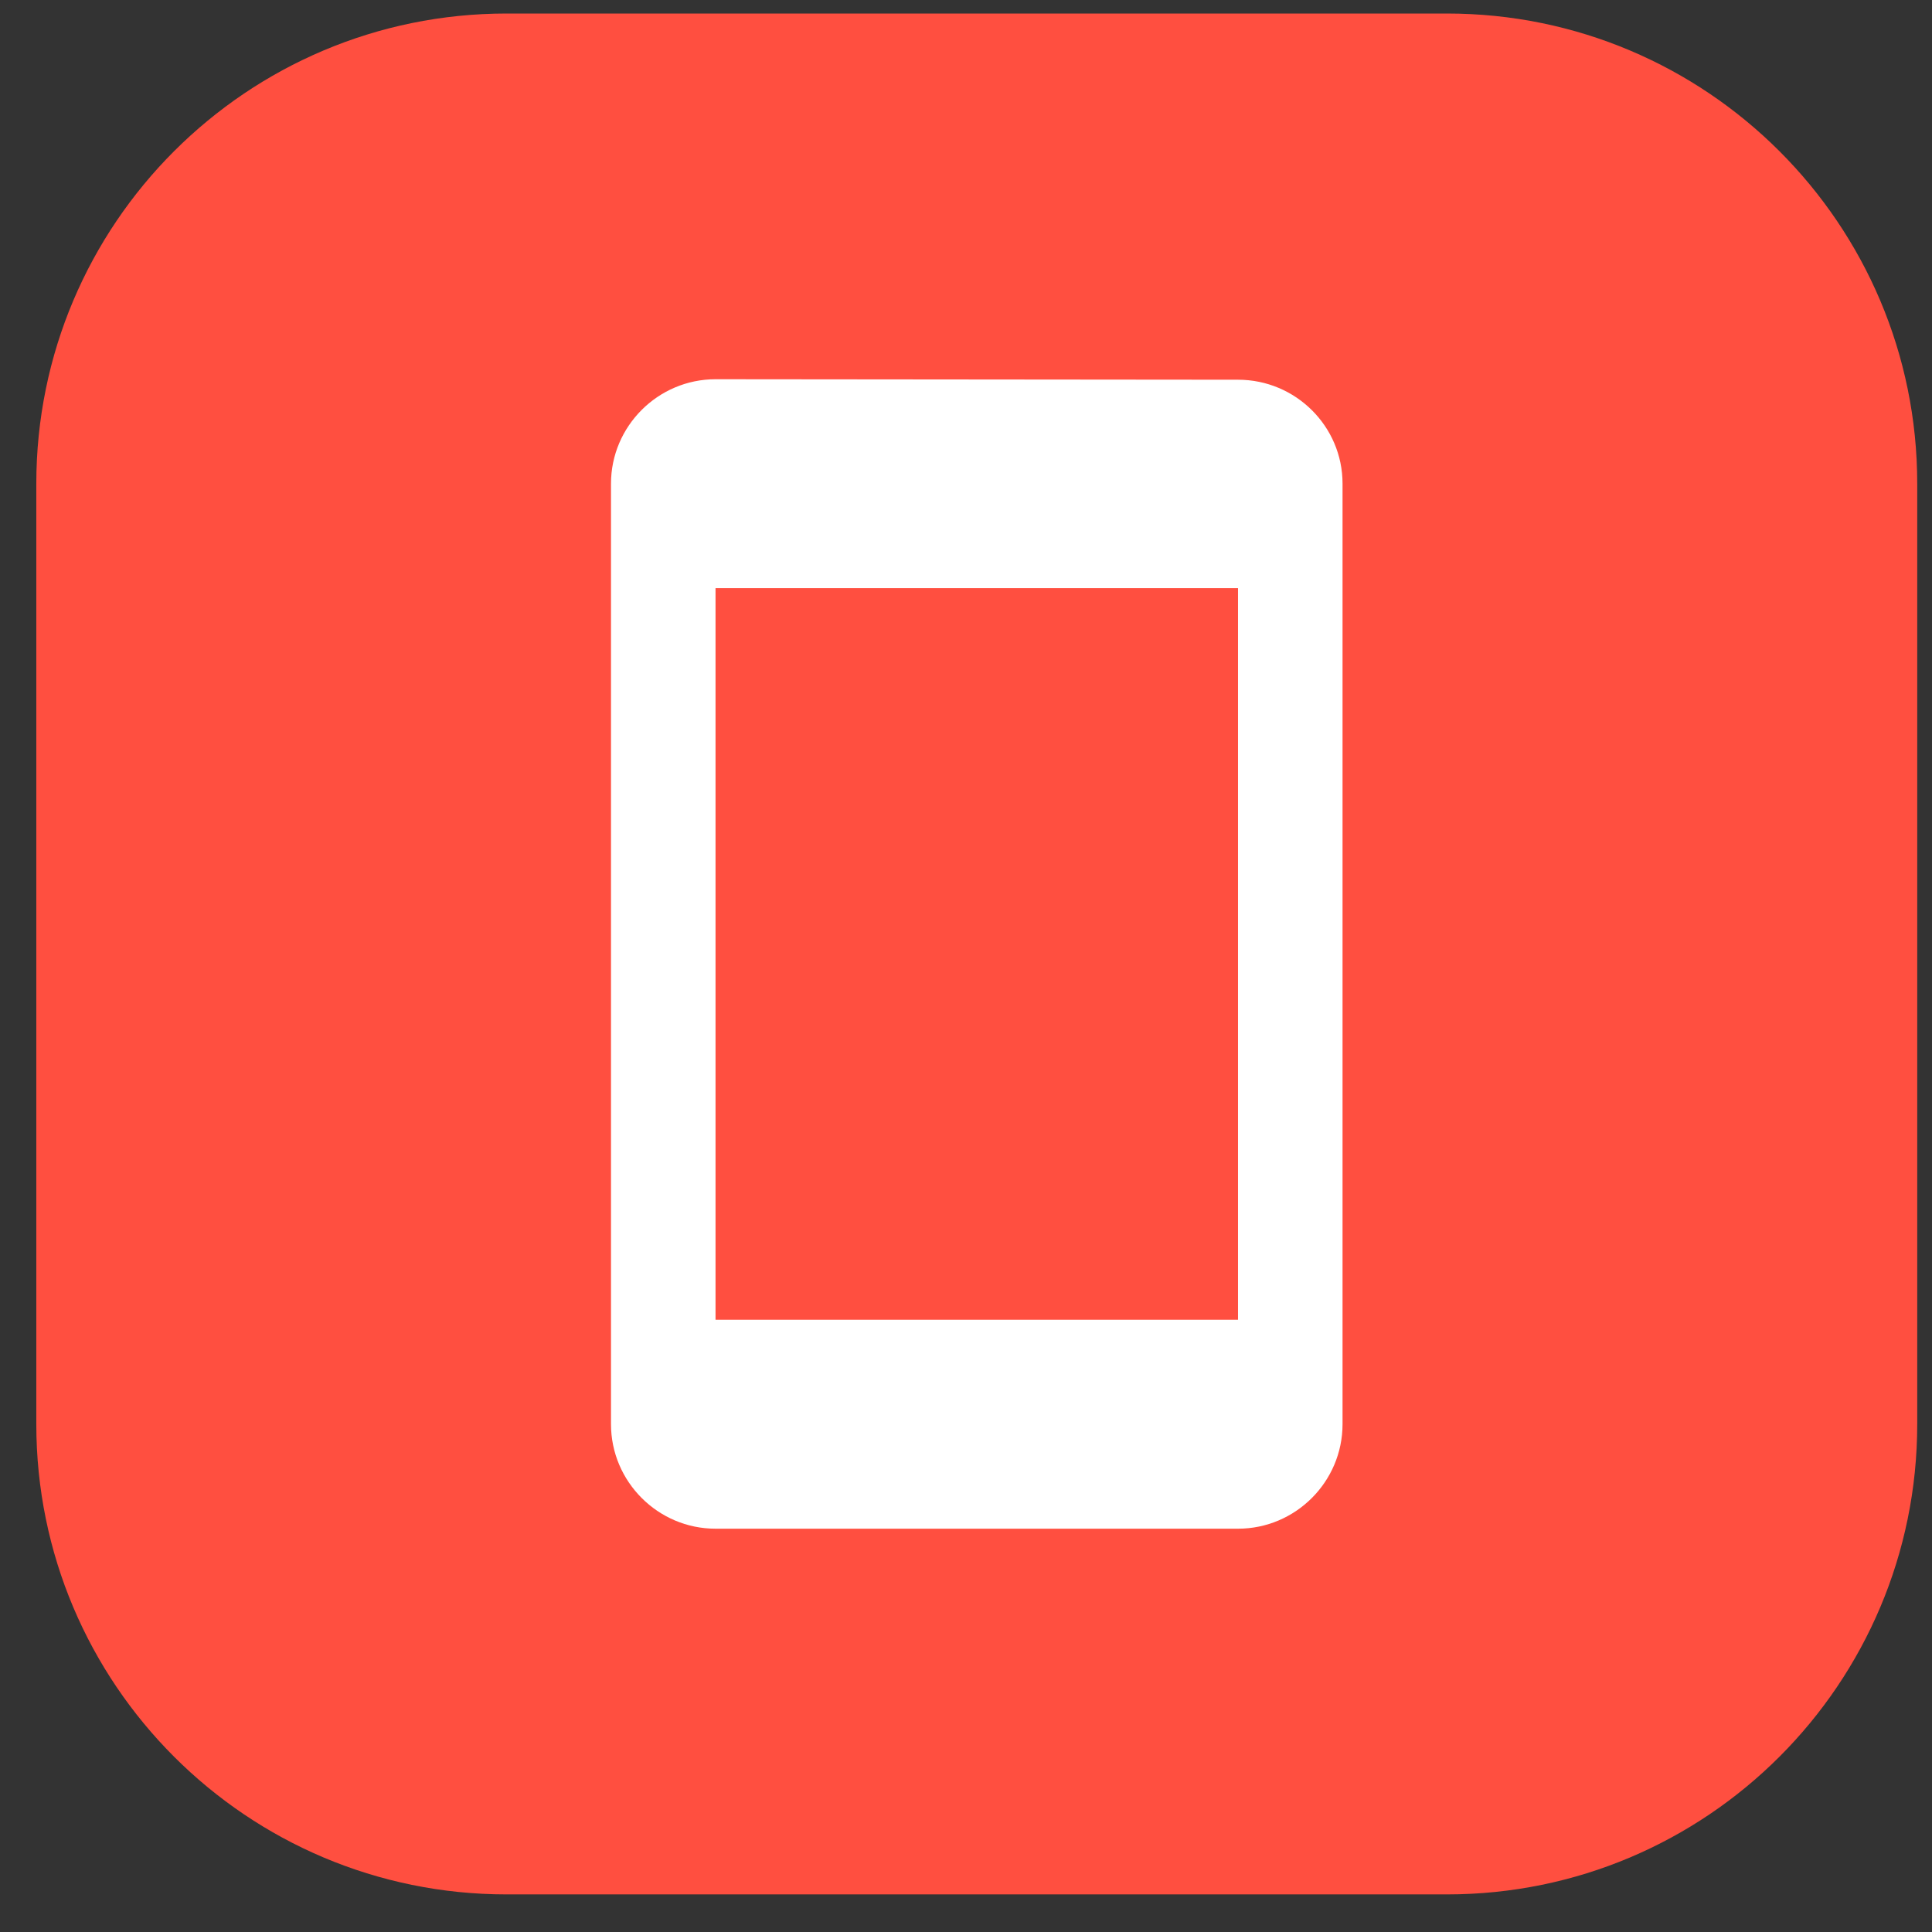<?xml version="1.0" encoding="UTF-8"?>
<svg xmlns="http://www.w3.org/2000/svg" xmlns:xlink="http://www.w3.org/1999/xlink" width="48px" height="48px" viewBox="0 0 48 48" version="1.1">
<rect x="0" y="0" width="48" height="48" fill="#333333" stroke="none"/>
<defs>
<clipPath id="clip1">
  <path d="M 0.902 0.336 L 47.633 0.336 L 47.633 47.066 L 0.902 47.066 Z M 0.902 0.336 "/>
</clipPath>
</defs>
<g id="surface1">
<g clip-path="url(#clip1)" clip-rule="nonzero">
<path style=" stroke:none;fill-rule:nonzero;fill:rgb(100%,30.98%,25.098%);fill-opacity:1;" d="M 12.586 0.336 L 35.949 0.336 C 42.402 0.336 47.633 5.566 47.633 12.016 L 47.633 35.383 C 47.633 41.836 42.402 47.066 35.949 47.066 L 12.586 47.066 C 6.133 47.066 0.902 41.836 0.902 35.383 L 0.902 12.016 C 0.902 5.566 6.133 0.336 12.586 0.336 Z M 12.586 0.336 "/>
</g>
<path style=" stroke:none;fill-rule:nonzero;fill:rgb(100%,100%,100%);fill-opacity:1;" d="M 30.758 9.434 L 17.777 9.422 C 16.348 9.422 15.18 10.59 15.18 12.016 L 15.18 35.383 C 15.18 36.812 16.348 37.98 17.777 37.98 L 30.758 37.98 C 32.188 37.98 33.355 36.812 33.355 35.383 L 33.355 12.016 C 33.355 10.59 32.188 9.434 30.758 9.434 Z M 30.758 32.789 L 17.777 32.789 L 17.777 14.613 L 30.758 14.613 Z M 30.758 32.789 "/>
</g>
</svg>
